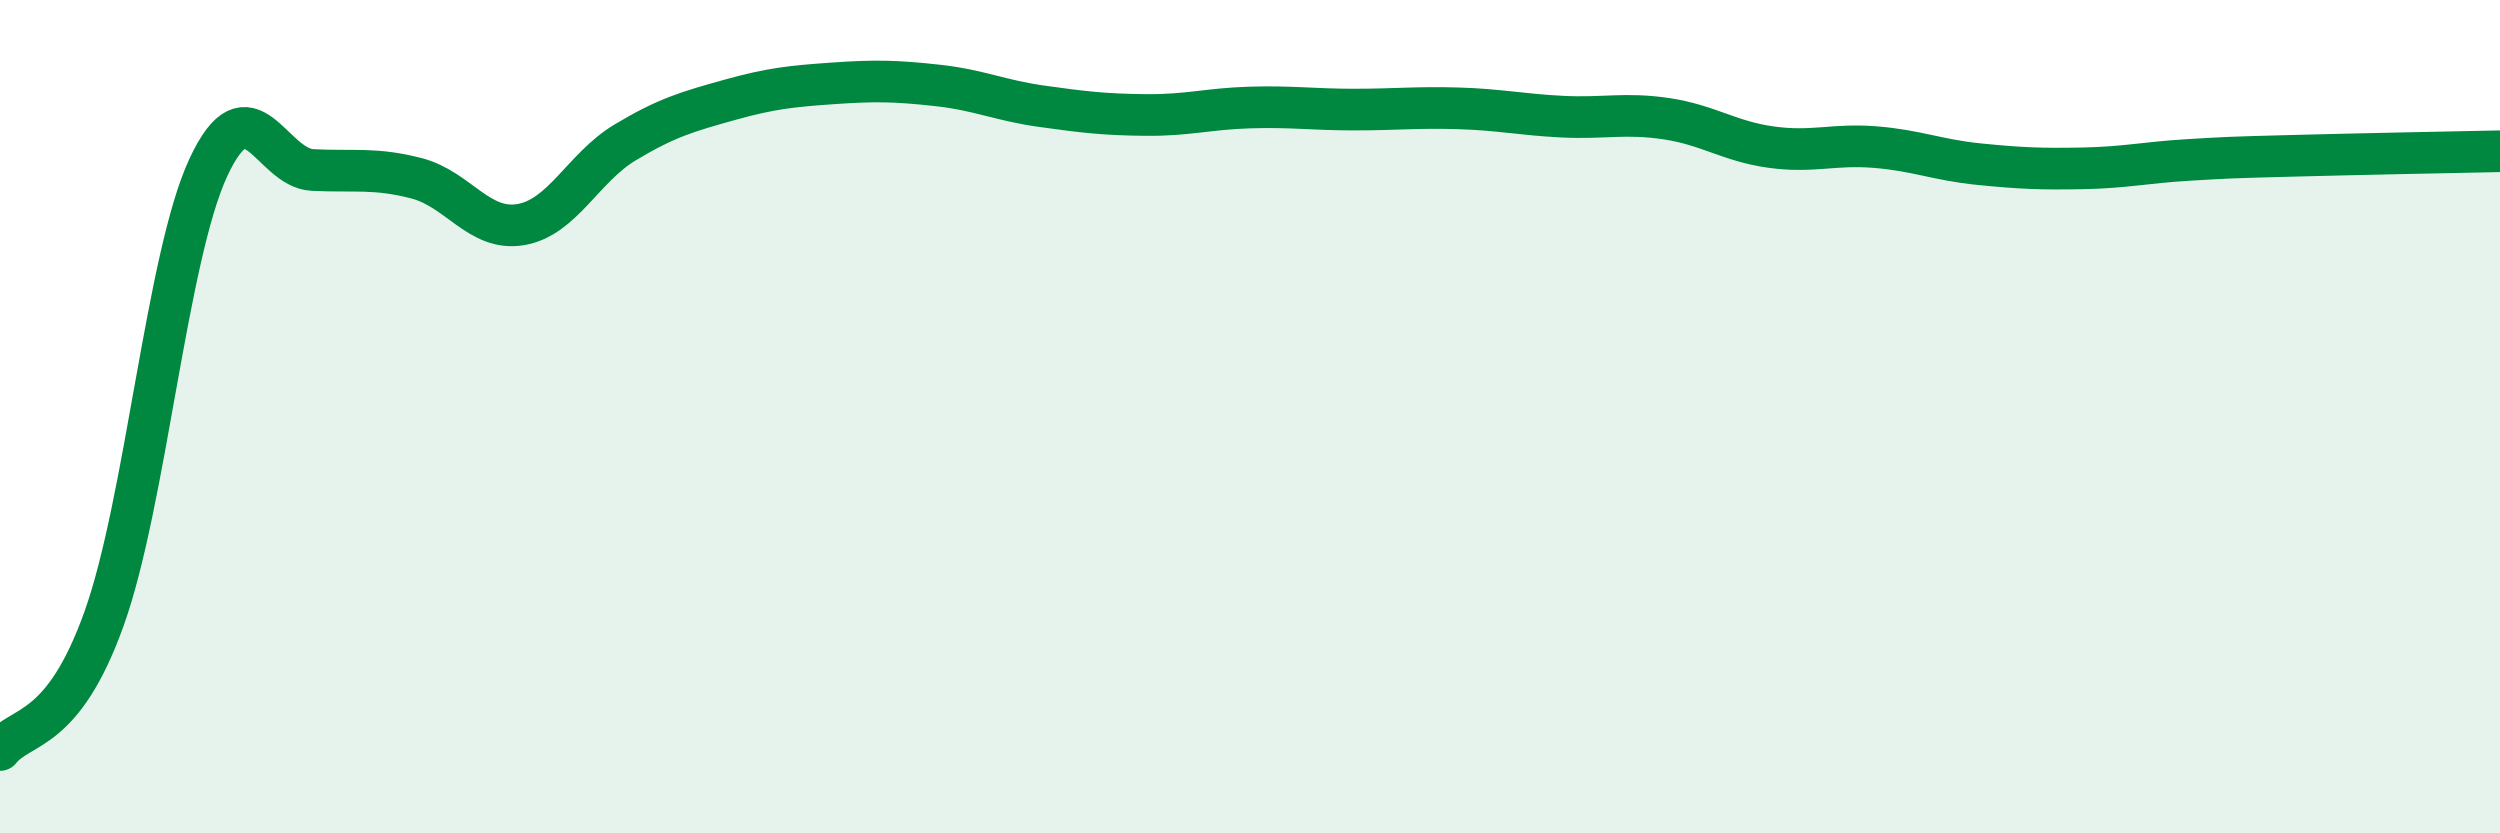 
    <svg width="60" height="20" viewBox="0 0 60 20" xmlns="http://www.w3.org/2000/svg">
      <path
        d="M 0,18 C 0.5,17.37 1.5,17.64 2.5,14.84 C 3.5,12.04 4,6.17 5,4.02 C 6,1.87 6.5,4.03 7.5,4.08 C 8.5,4.13 9,4.02 10,4.28 C 11,4.54 11.5,5.56 12.5,5.39 C 13.5,5.22 14,4.02 15,3.42 C 16,2.82 16.5,2.68 17.5,2.4 C 18.5,2.12 19,2.07 20,2 C 21,1.93 21.5,1.94 22.5,2.05 C 23.5,2.16 24,2.41 25,2.55 C 26,2.69 26.5,2.75 27.5,2.76 C 28.5,2.77 29,2.61 30,2.58 C 31,2.55 31.5,2.63 32.5,2.63 C 33.5,2.63 34,2.57 35,2.6 C 36,2.63 36.5,2.75 37.5,2.8 C 38.5,2.85 39,2.7 40,2.85 C 41,3 41.5,3.39 42.5,3.53 C 43.5,3.67 44,3.45 45,3.53 C 46,3.61 46.5,3.84 47.5,3.94 C 48.5,4.04 49,4.06 50,4.04 C 51,4.02 51.5,3.9 52.5,3.84 C 53.5,3.78 53.5,3.78 55,3.74 C 56.5,3.7 59,3.65 60,3.63L60 20L0 20Z"
        fill="#008740"
        opacity="0.1"
        stroke-linecap="round"
        stroke-linejoin="round"
      />
      <path
        d="M 0,18 C 0.5,17.37 1.5,17.64 2.5,14.84 C 3.5,12.04 4,6.17 5,4.02 C 6,1.87 6.5,4.03 7.5,4.08 C 8.5,4.13 9,4.02 10,4.28 C 11,4.54 11.5,5.56 12.5,5.39 C 13.5,5.22 14,4.02 15,3.42 C 16,2.82 16.5,2.68 17.5,2.4 C 18.5,2.12 19,2.07 20,2 C 21,1.93 21.5,1.94 22.5,2.05 C 23.5,2.16 24,2.41 25,2.55 C 26,2.69 26.5,2.75 27.5,2.76 C 28.5,2.77 29,2.61 30,2.58 C 31,2.55 31.5,2.63 32.5,2.63 C 33.5,2.63 34,2.57 35,2.6 C 36,2.63 36.5,2.75 37.5,2.8 C 38.5,2.85 39,2.7 40,2.85 C 41,3 41.5,3.39 42.5,3.53 C 43.5,3.67 44,3.45 45,3.53 C 46,3.61 46.5,3.84 47.5,3.94 C 48.5,4.04 49,4.06 50,4.04 C 51,4.02 51.5,3.9 52.5,3.84 C 53.5,3.78 53.5,3.78 55,3.74 C 56.5,3.7 59,3.65 60,3.63"
        stroke="#008740"
        stroke-width="1"
        fill="none"
        stroke-linecap="round"
        stroke-linejoin="round"
      />
    </svg>
  